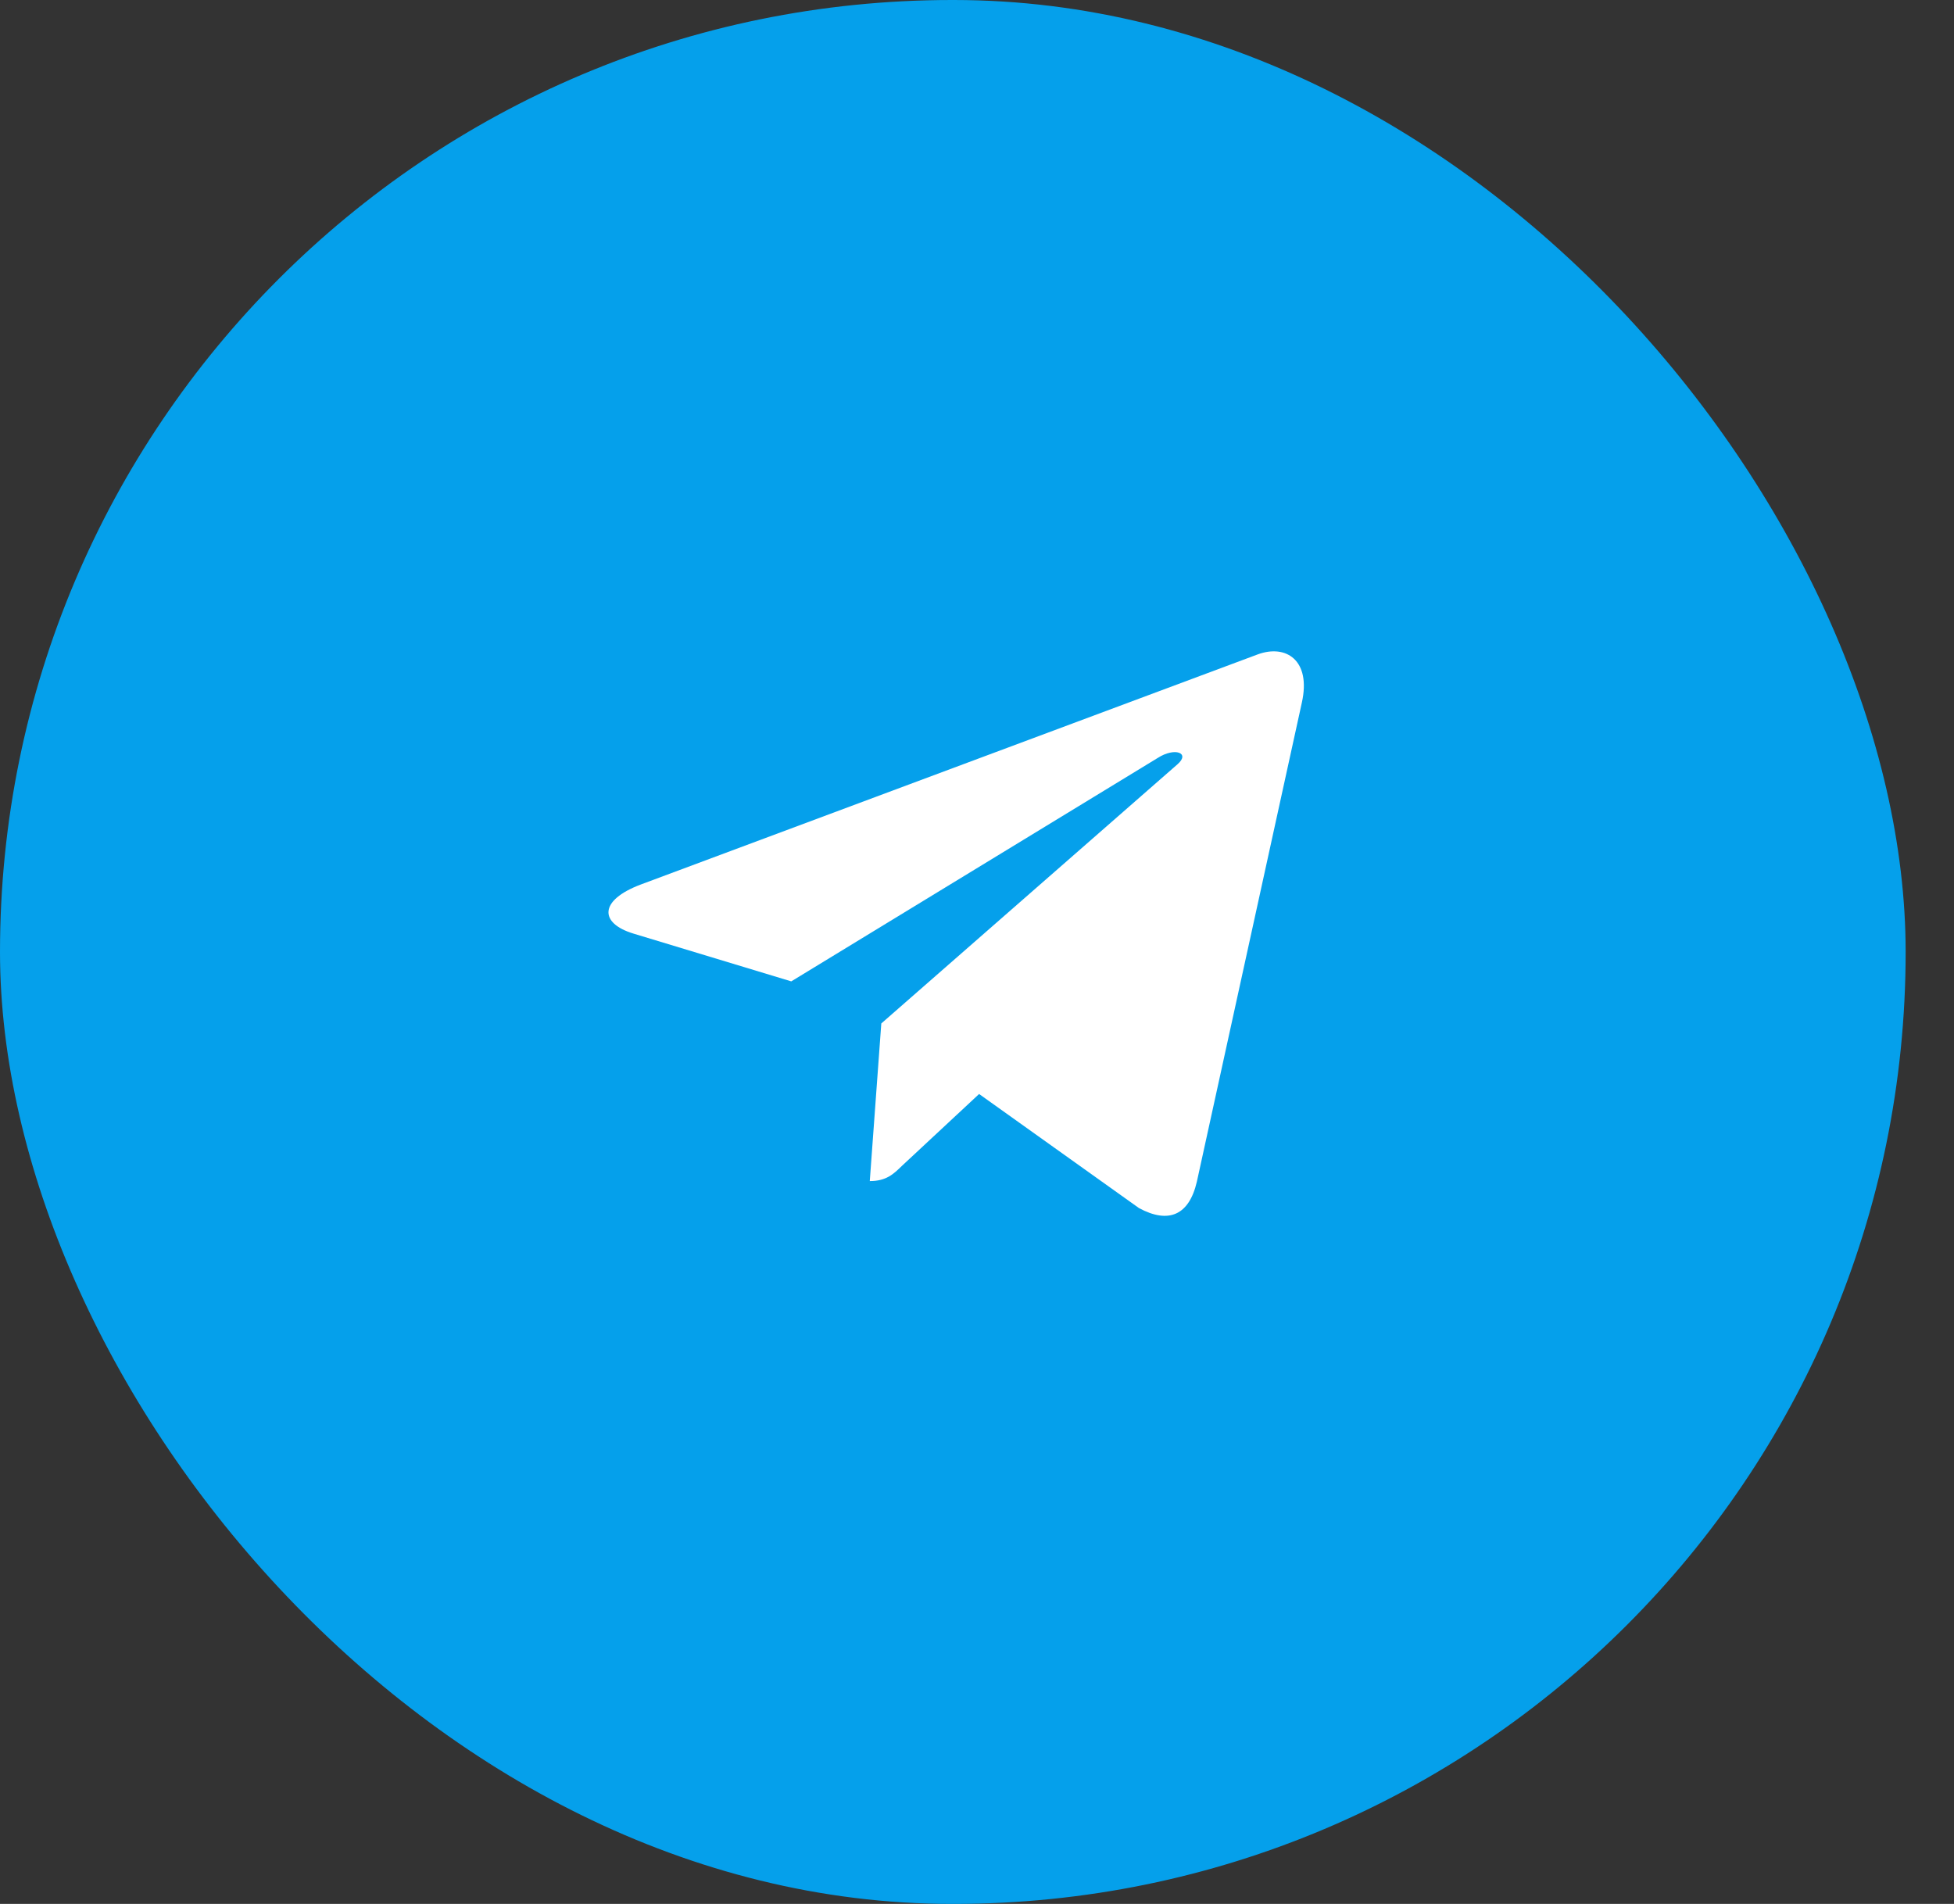 <?xml version="1.0" encoding="UTF-8"?> <svg xmlns="http://www.w3.org/2000/svg" width="39" height="38" viewBox="0 0 39 38" fill="none"><rect x="0" y="0" width="39" height="38" fill="#333333" stroke="none"/><rect width="38.035" height="38" rx="19" fill="#05A0EB"></rect><path d="M17.59 20.427L17.36 23.573C17.688 23.573 17.832 23.435 18.002 23.269L19.542 21.835L22.733 24.112C23.319 24.428 23.731 24.262 23.888 23.586L25.984 14.022C26.171 13.182 25.672 12.852 25.103 13.061L12.789 17.654C11.948 17.971 11.962 18.428 12.645 18.634L15.793 19.587L23.105 15.129C23.449 14.907 23.761 15.028 23.503 15.253L17.59 20.427Z" fill="white"></path></svg> 